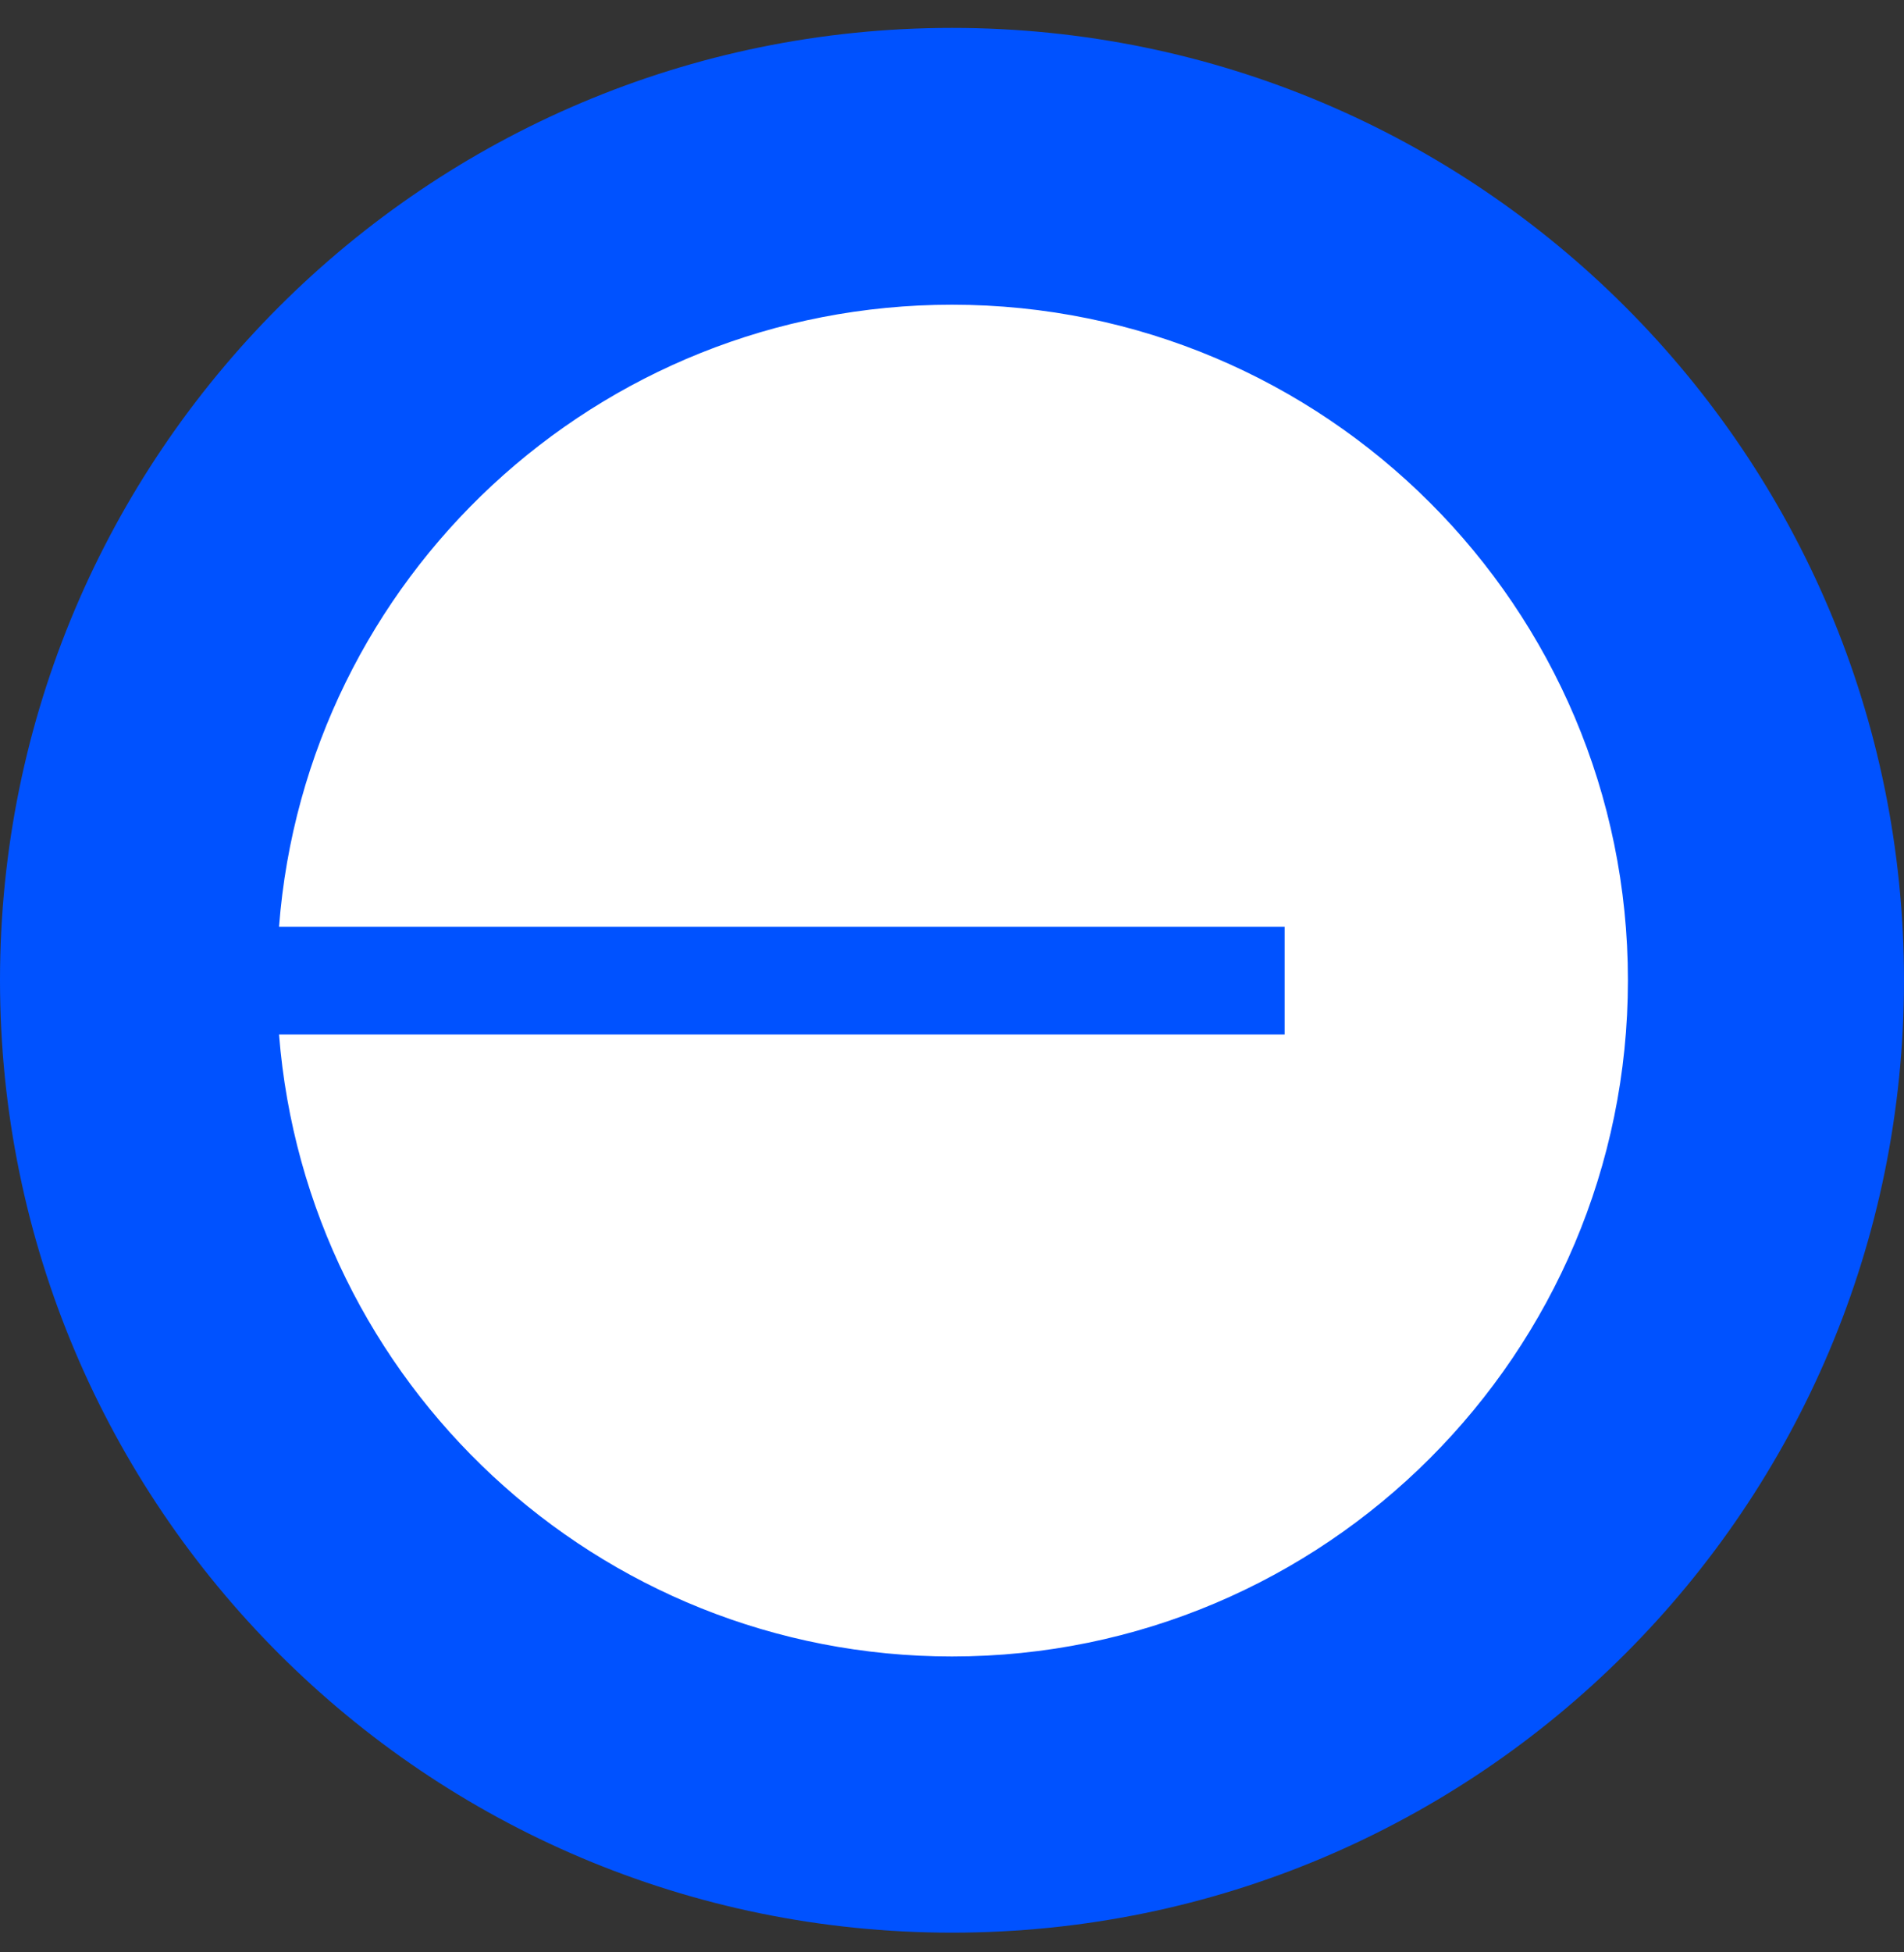 <svg width="40" height="41" viewBox="0 0 40 41" fill="none" xmlns="http://www.w3.org/2000/svg">
<rect x="0" y="0" width="40" height="41" fill="#333333" stroke="none"/>
<g clip-path="url(#clip0_27_3727)">
<path d="M20 37.874C29.548 37.874 37.288 30.134 37.288 20.586C37.288 11.039 29.548 3.299 20 3.299C10.452 3.299 2.713 11.039 2.713 20.586C2.713 30.134 10.452 37.874 20 37.874Z" fill="white"/>
<path d="M20 0.586C8.95 0.586 0 9.549 0 20.586C0 31.624 8.95 40.586 20 40.586C31.05 40.586 40 31.636 40 20.586C40 9.536 31.05 0.586 20 0.586ZM20 34.786C12.55 34.786 6.438 29.036 5.862 21.724H26.988V19.461H5.862C6.425 12.149 12.537 6.399 20 6.399C27.837 6.399 34.2 12.749 34.2 20.586C34.2 28.424 27.837 34.786 20 34.786Z" fill="#0052FF"/>
</g>
<defs>
<clipPath id="clip0_27_3727">
<rect width="40" height="40" fill="white" transform="translate(0 0.586)"/>
</clipPath>
</defs>
</svg>
